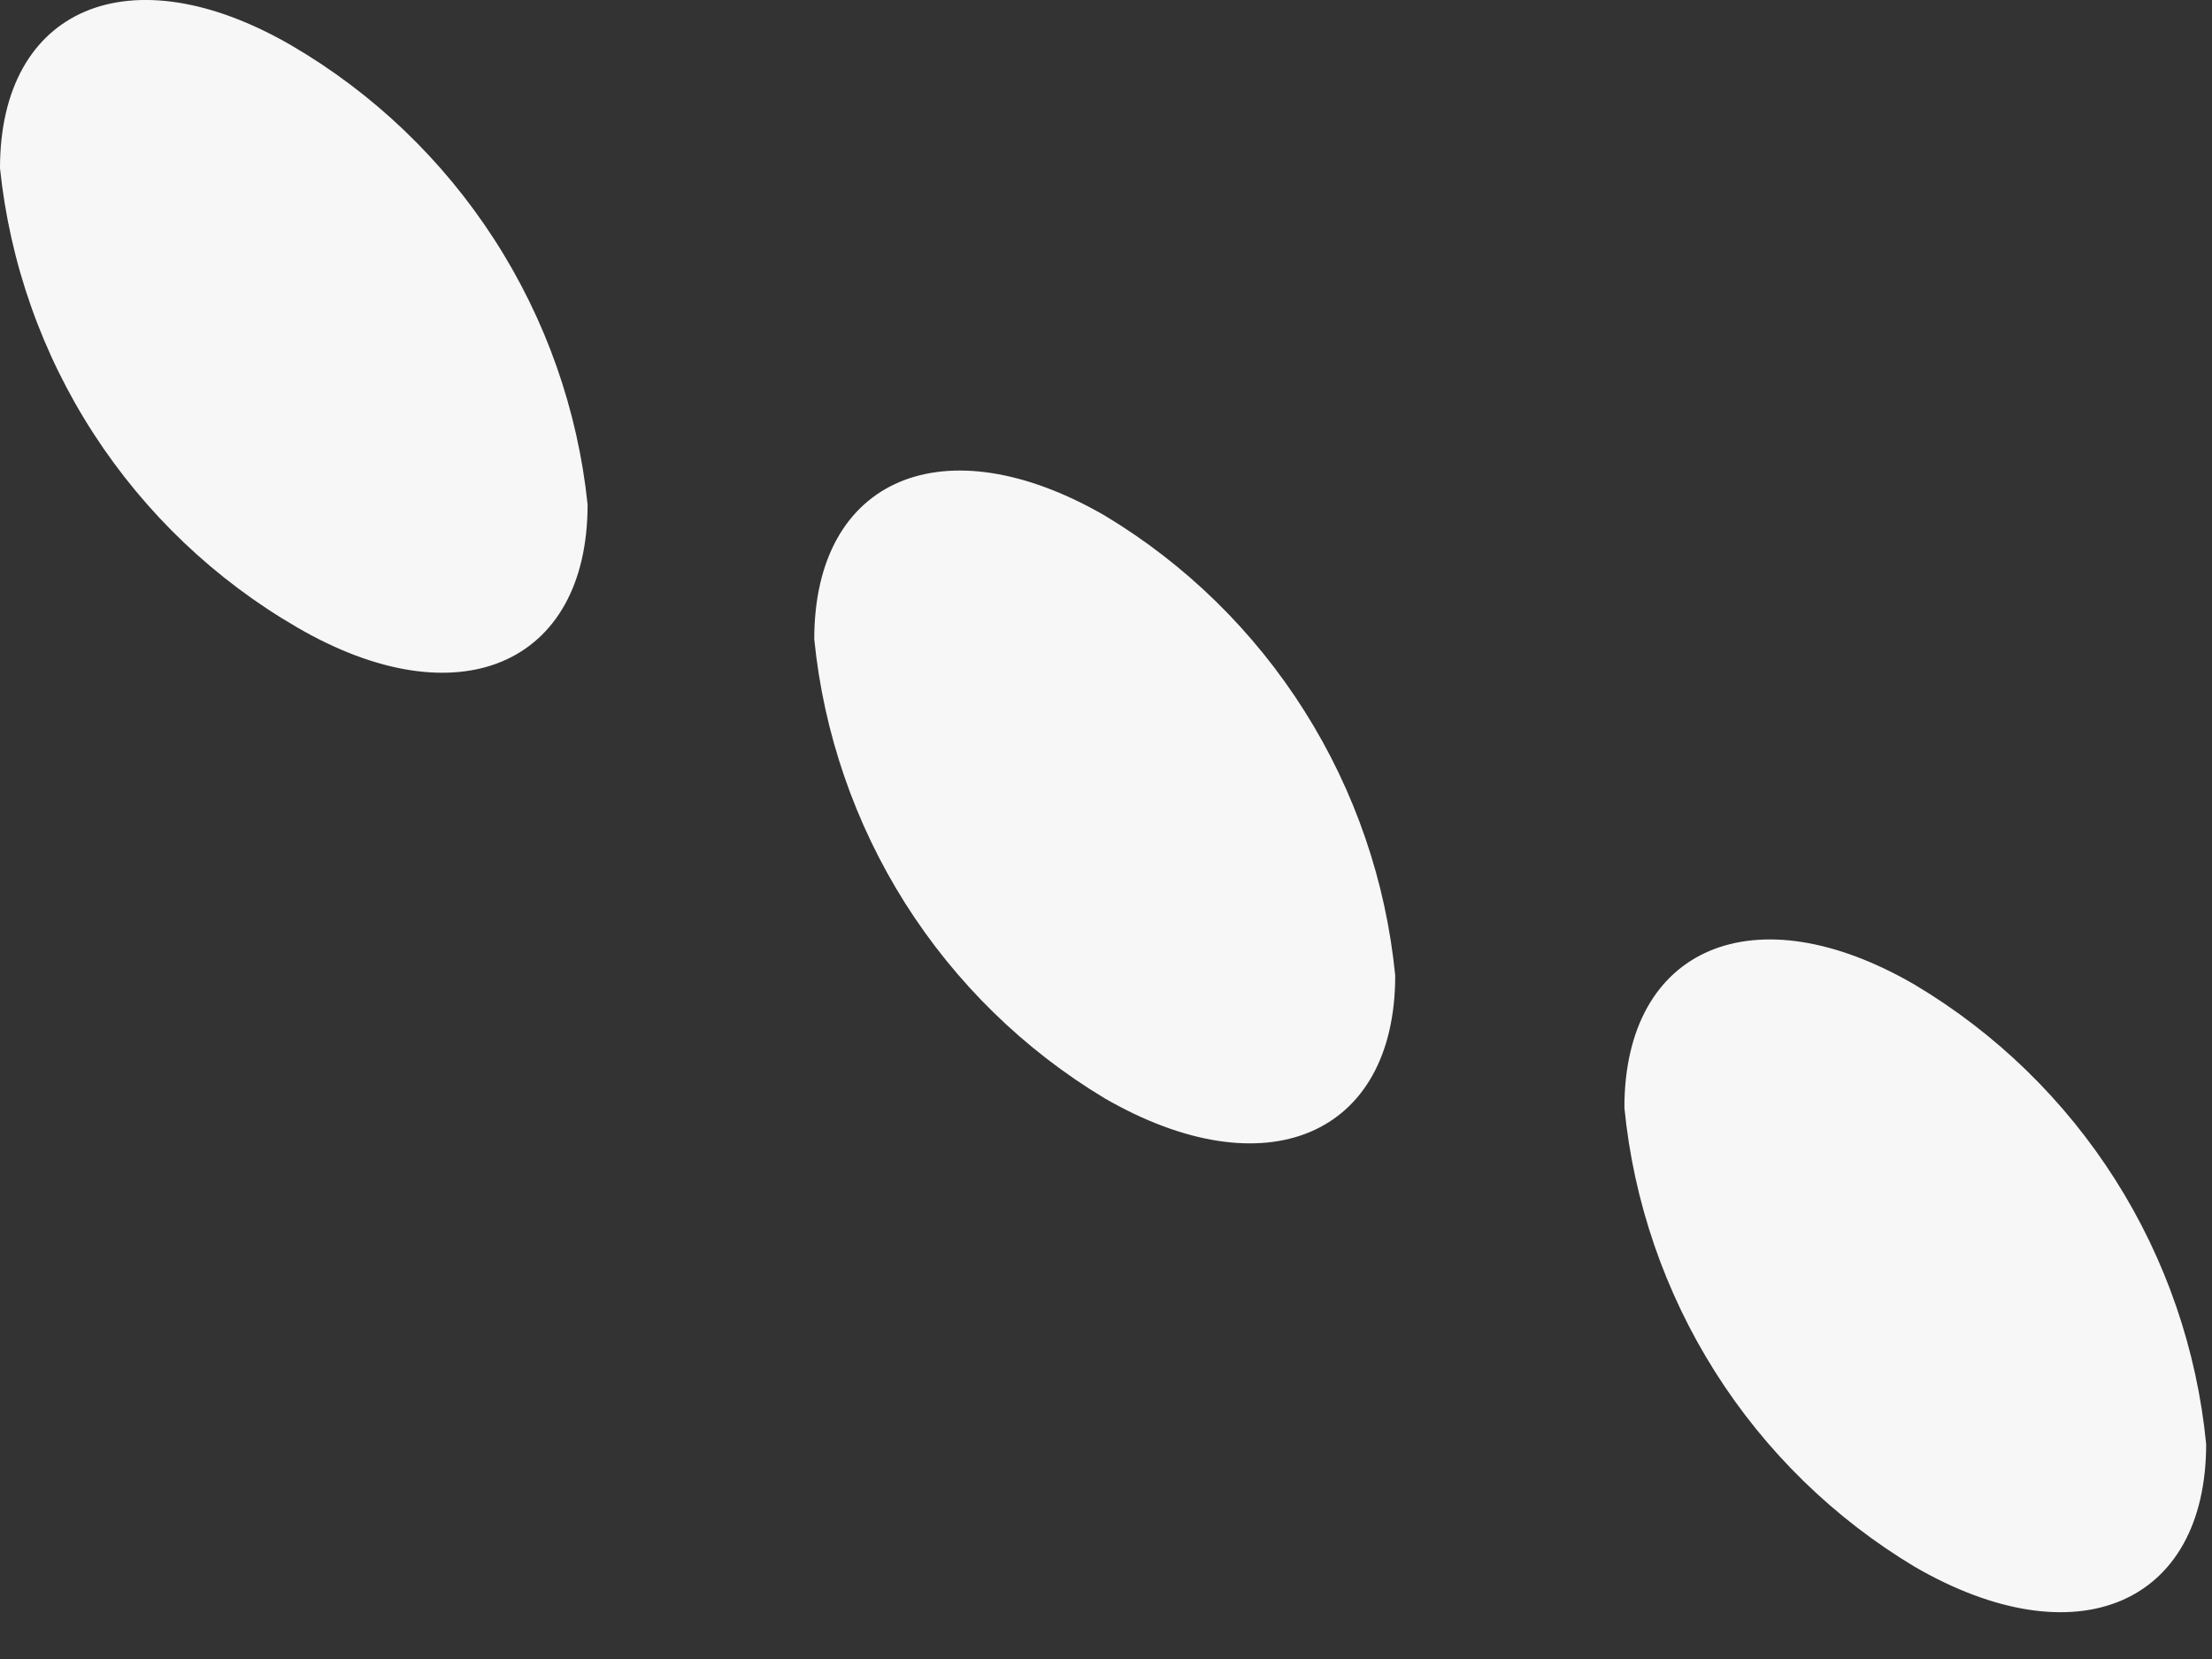 <?xml version="1.0" encoding="utf-8"?>
<svg xmlns="http://www.w3.org/2000/svg" fill="none" height="100%" overflow="visible" preserveAspectRatio="none" style="display: block;" viewBox="0 0 28 21" width="100%">
<rect x="0" y="0" width="28" height="21" fill="#333333" stroke="none"/>
<path d="M7.438 6.387C7.438 8.421 5.791 9.123 3.762 7.942C2.721 7.339 1.838 6.498 1.184 5.488C0.53 4.478 0.124 3.326 0 2.129C0 0.095 1.647 -0.608 3.687 0.574C4.725 1.179 5.605 2.021 6.257 3.031C6.909 4.041 7.314 5.191 7.438 6.387ZM17.661 12.349C17.661 14.383 16.014 15.075 13.984 13.903C12.962 13.289 12.097 12.443 11.458 11.434C10.82 10.424 10.426 9.28 10.307 8.091C10.307 6.046 11.955 5.354 13.984 6.526C15.008 7.141 15.874 7.989 16.512 9C17.151 10.011 17.544 11.158 17.661 12.349ZM27.926 18.279C27.926 20.313 26.279 21.015 24.239 19.834C23.215 19.22 22.349 18.375 21.71 17.365C21.072 16.356 20.678 15.21 20.562 14.021C20.562 11.987 22.209 11.284 24.239 12.466C25.265 13.077 26.134 13.922 26.775 14.932C27.416 15.942 27.81 17.088 27.926 18.279Z" fill="#F7F7F7" id="Vector"/>
</svg>